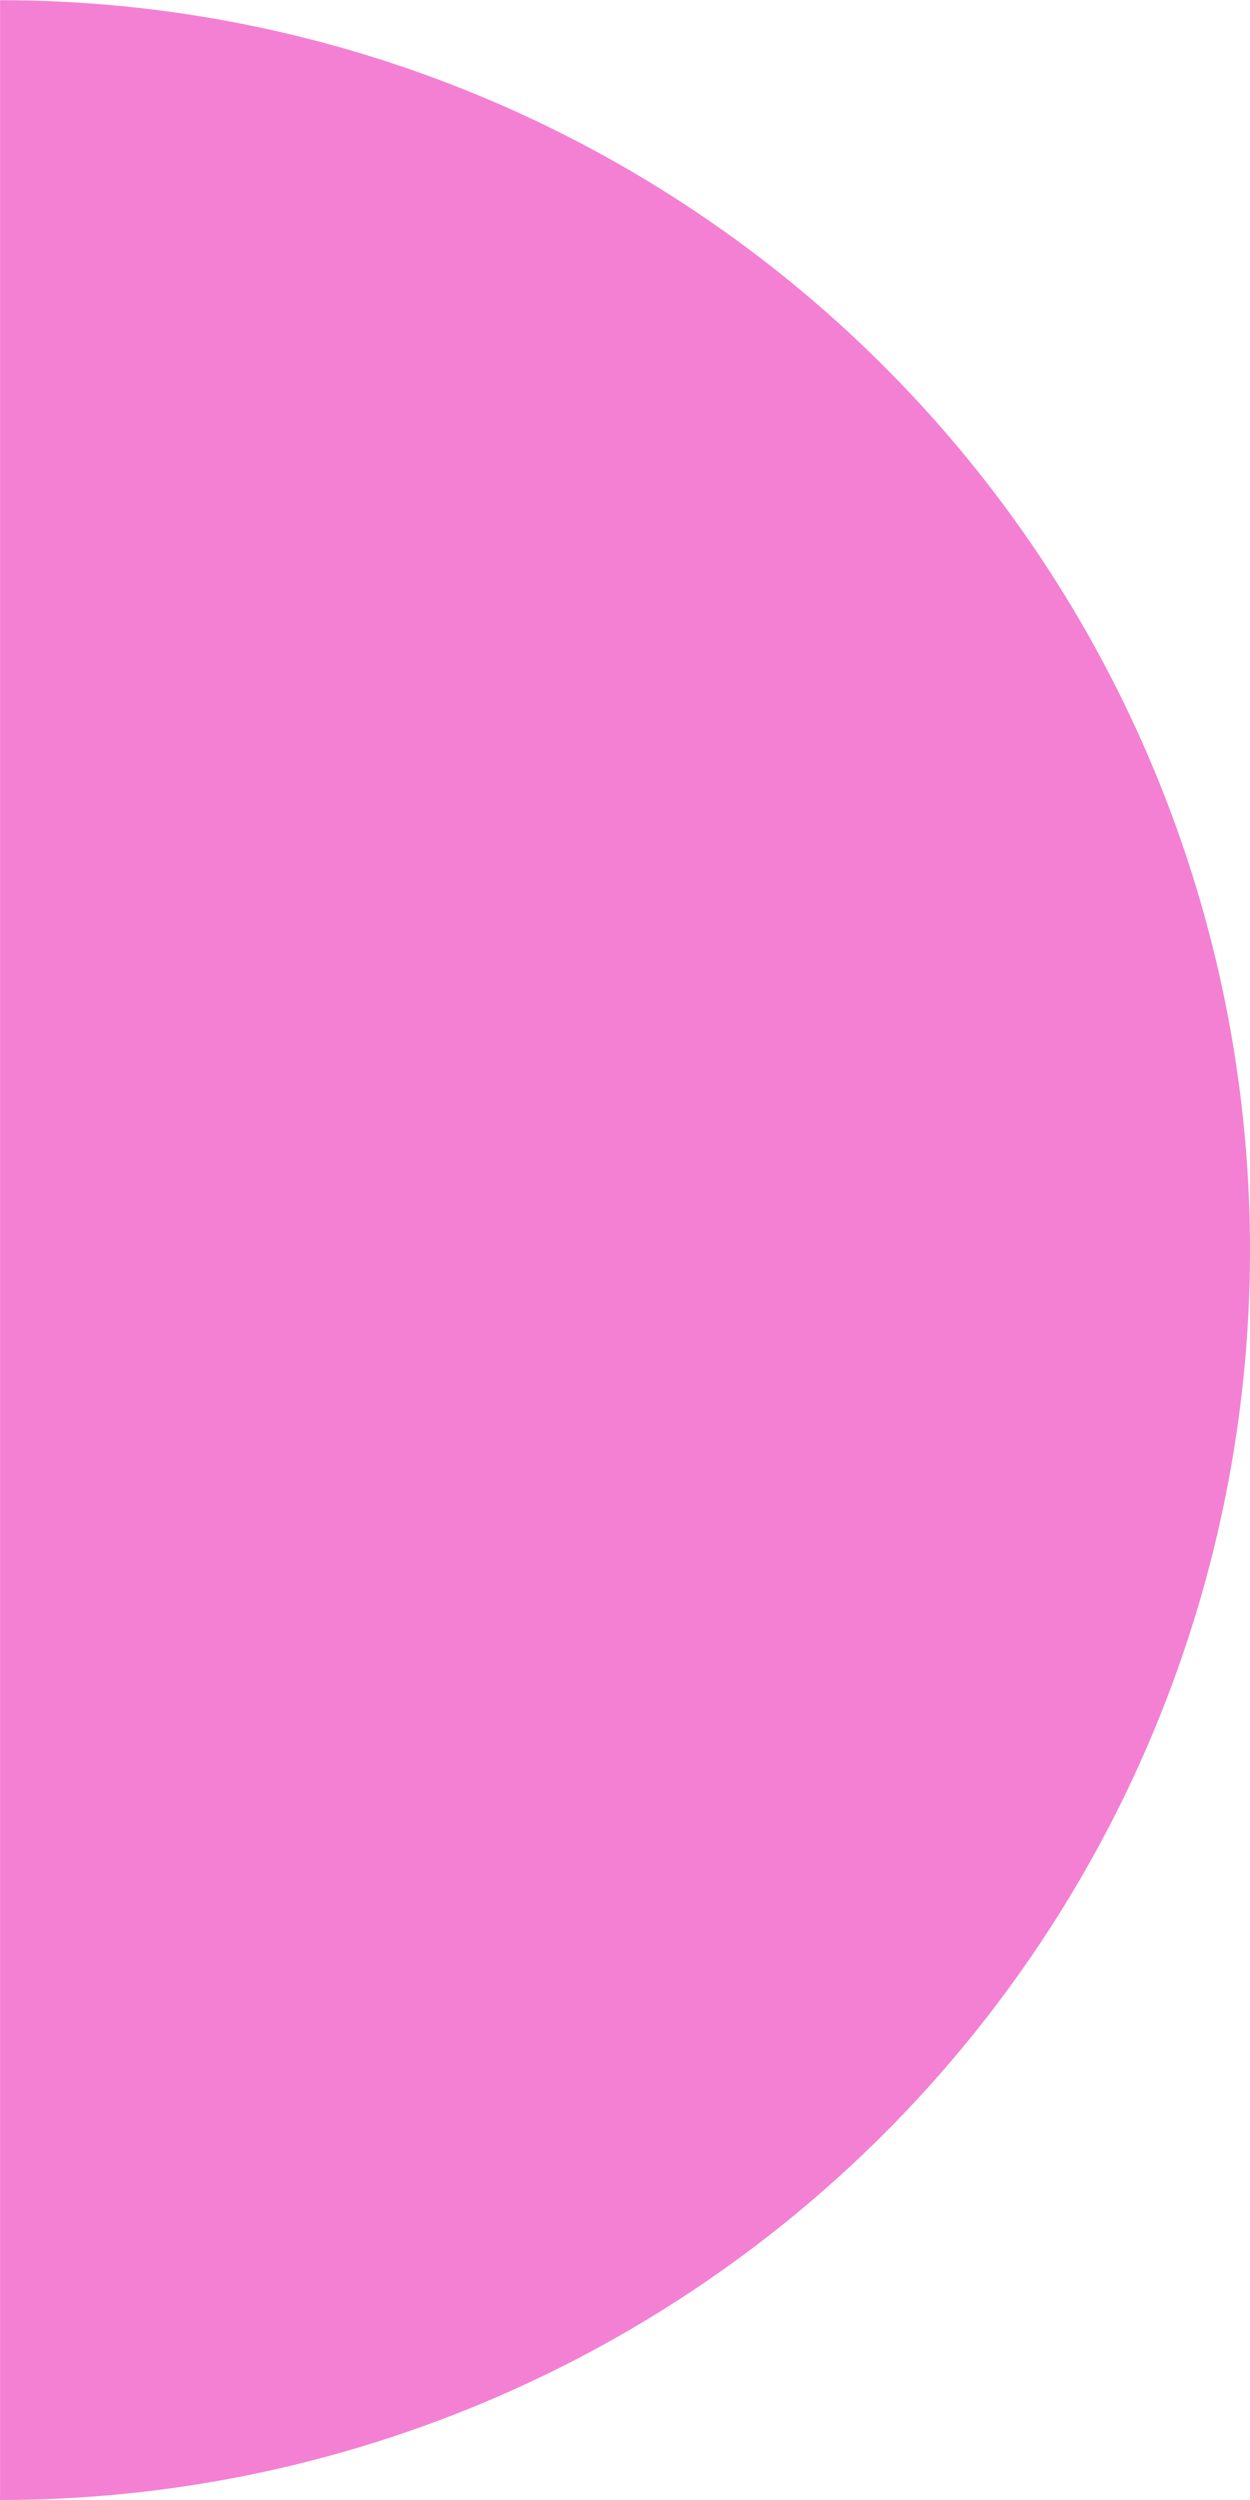 <svg width="20" height="40" viewBox="0 0 20 40" fill="none" xmlns="http://www.w3.org/2000/svg">
<path d="M0.001 0.003C5.305 0.003 10.392 2.11 14.143 5.86C17.893 9.611 20 14.697 20 20.001C20 25.305 17.893 30.392 14.143 34.142C10.392 37.893 5.305 40 0.001 40L0.001 0.003Z" fill="#F480D4"/>
</svg>
